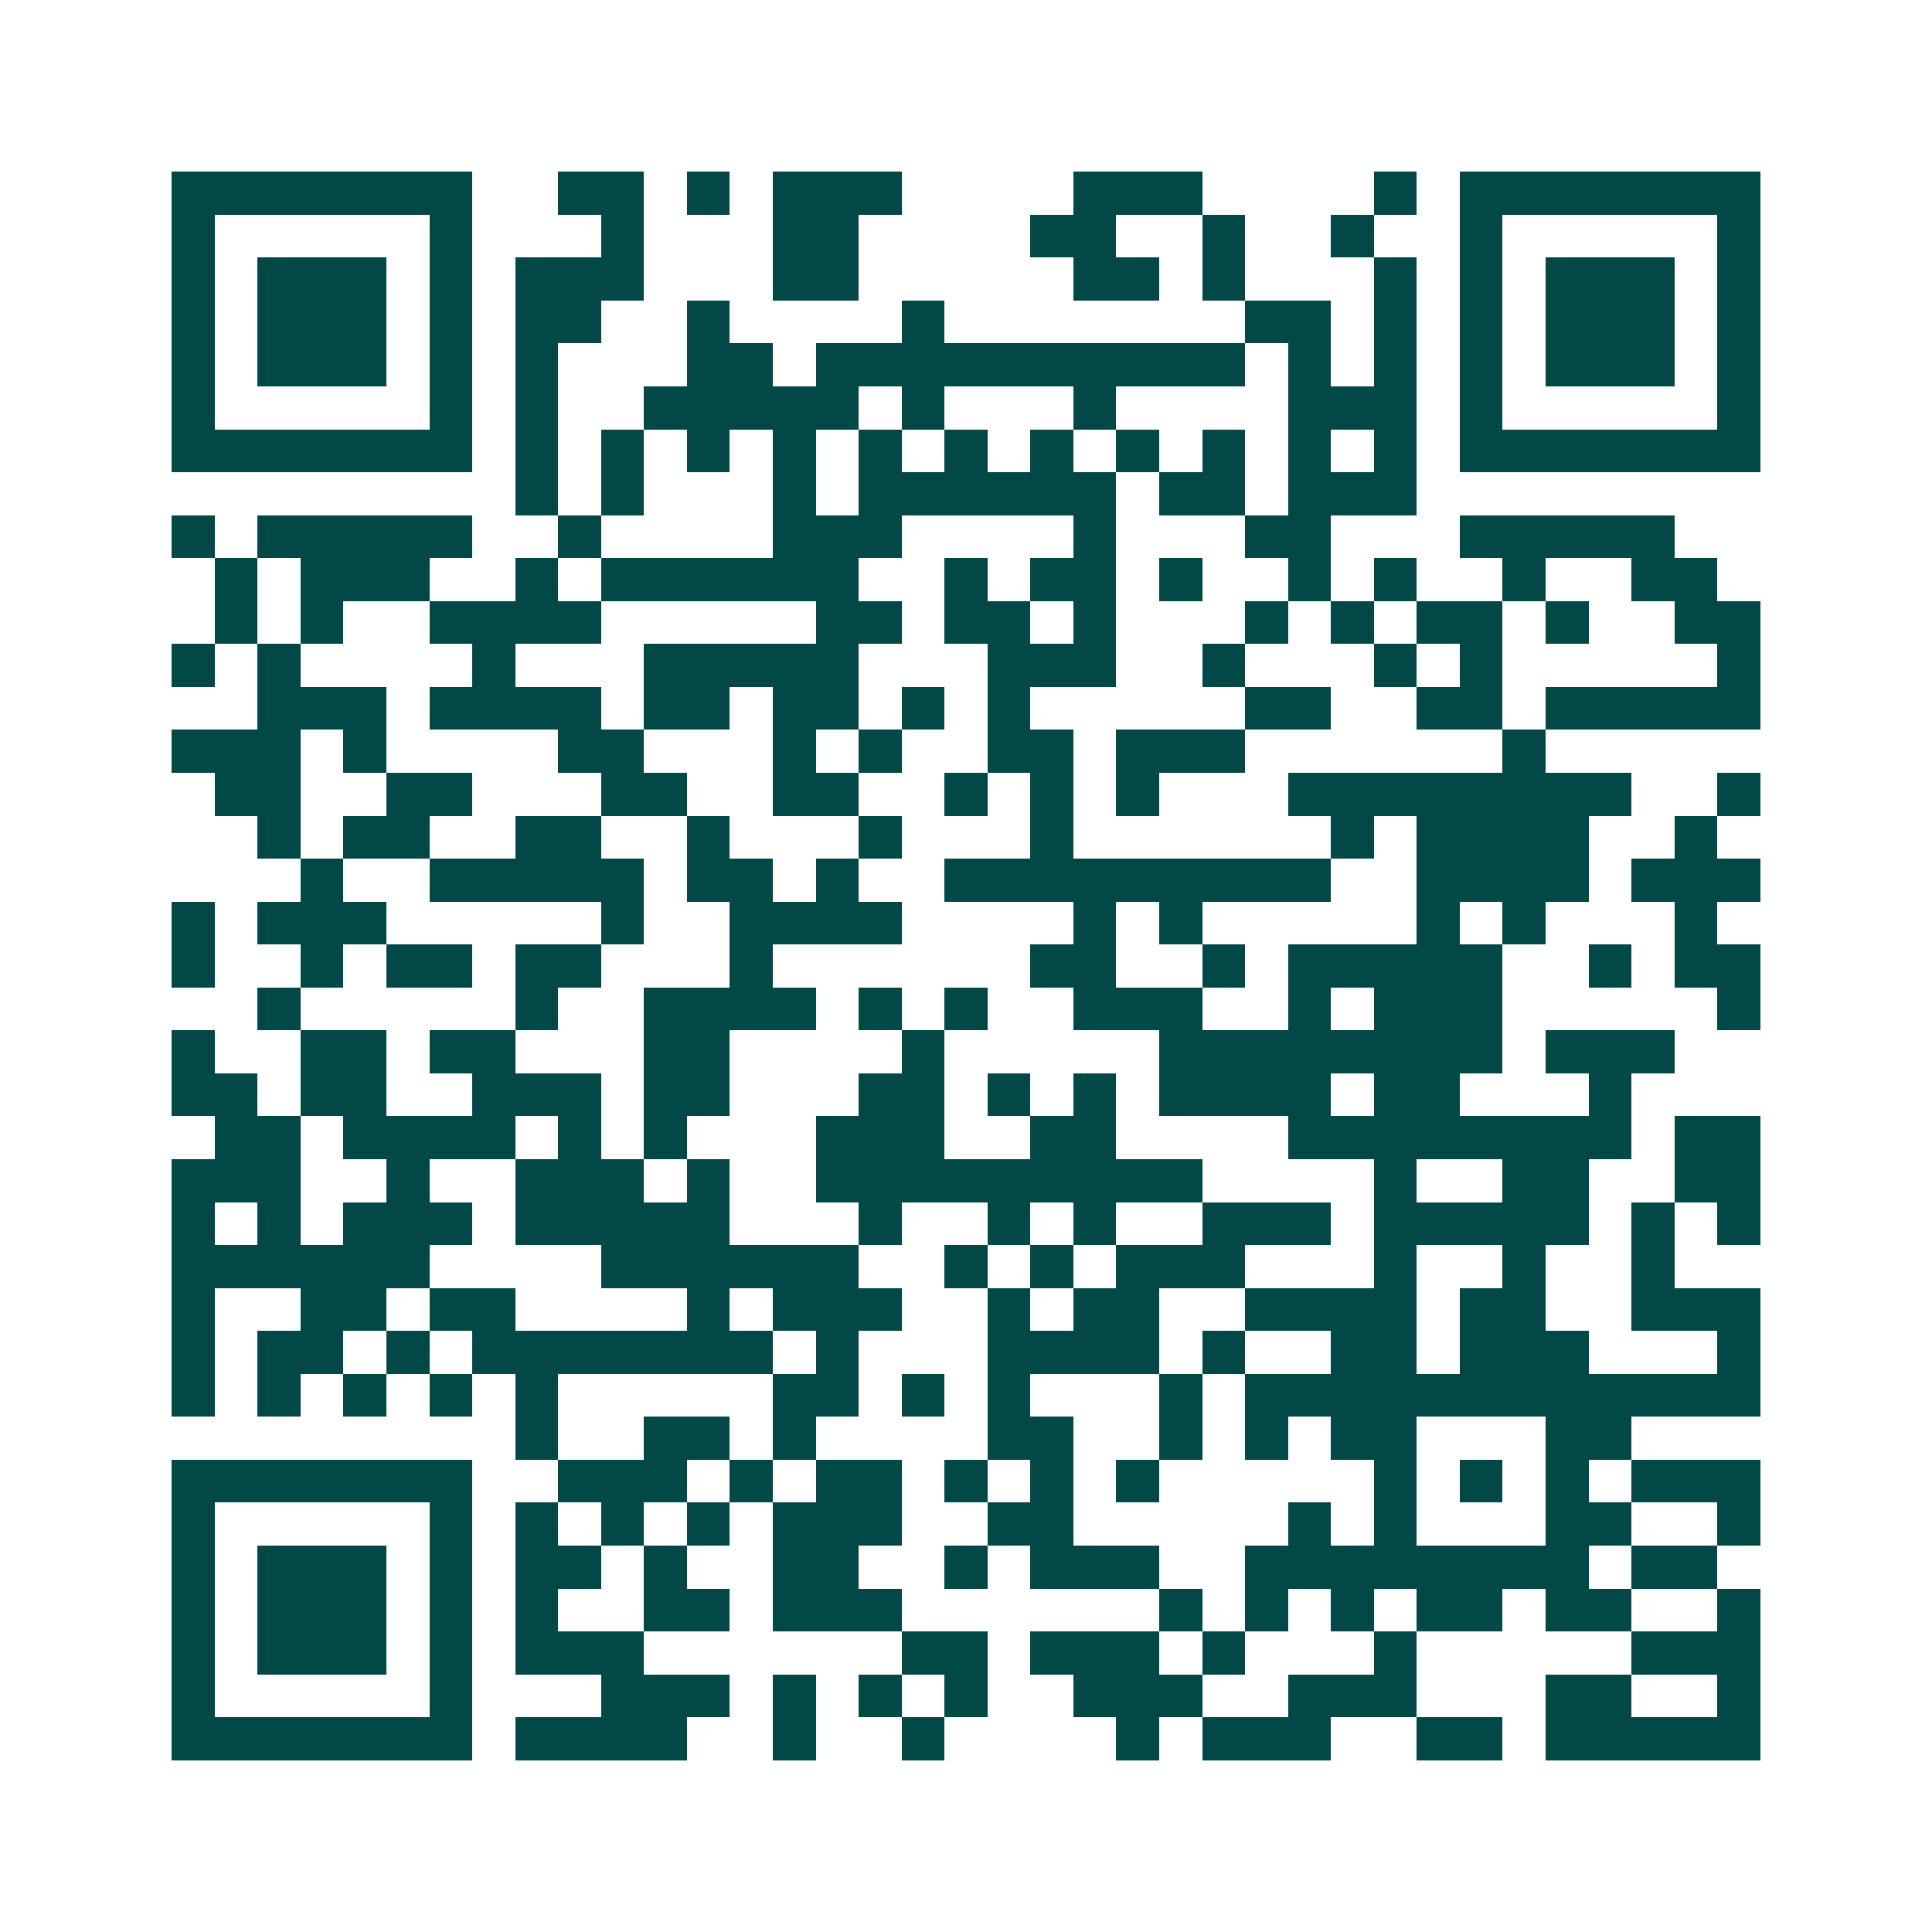 <svg xmlns="http://www.w3.org/2000/svg" width="200" height="200" viewBox="0 0 45 45" shape-rendering="crispEdges"><path fill="#ffffff" d="M0 0h45v45H0z"/><path stroke="#014847" d="M4 4.5h7m2 0h2m1 0h1m1 0h3m4 0h3m4 0h1m1 0h7M4 5.5h1m5 0h1m3 0h1m3 0h2m4 0h2m2 0h1m2 0h1m2 0h1m5 0h1M4 6.5h1m1 0h3m1 0h1m1 0h3m3 0h2m5 0h2m1 0h1m3 0h1m1 0h1m1 0h3m1 0h1M4 7.5h1m1 0h3m1 0h1m1 0h2m2 0h1m4 0h1m7 0h2m1 0h1m1 0h1m1 0h3m1 0h1M4 8.5h1m1 0h3m1 0h1m1 0h1m3 0h2m1 0h10m1 0h1m1 0h1m1 0h1m1 0h3m1 0h1M4 9.5h1m5 0h1m1 0h1m2 0h5m1 0h1m3 0h1m4 0h3m1 0h1m5 0h1M4 10.5h7m1 0h1m1 0h1m1 0h1m1 0h1m1 0h1m1 0h1m1 0h1m1 0h1m1 0h1m1 0h1m1 0h1m1 0h7M12 11.5h1m1 0h1m3 0h1m1 0h6m1 0h2m1 0h3M4 12.5h1m1 0h5m2 0h1m4 0h3m4 0h1m3 0h2m3 0h5M5 13.5h1m1 0h3m2 0h1m1 0h6m2 0h1m1 0h2m1 0h1m2 0h1m1 0h1m2 0h1m2 0h2M5 14.5h1m1 0h1m2 0h4m5 0h2m1 0h2m1 0h1m3 0h1m1 0h1m1 0h2m1 0h1m2 0h2M4 15.5h1m1 0h1m4 0h1m3 0h5m3 0h3m2 0h1m3 0h1m1 0h1m5 0h1M6 16.5h3m1 0h4m1 0h2m1 0h2m1 0h1m1 0h1m5 0h2m2 0h2m1 0h5M4 17.5h3m1 0h1m4 0h2m3 0h1m1 0h1m2 0h2m1 0h3m6 0h1M5 18.5h2m2 0h2m3 0h2m2 0h2m2 0h1m1 0h1m1 0h1m3 0h8m2 0h1M6 19.5h1m1 0h2m2 0h2m2 0h1m3 0h1m3 0h1m6 0h1m1 0h4m2 0h1M7 20.5h1m2 0h5m1 0h2m1 0h1m2 0h9m2 0h4m1 0h3M4 21.5h1m1 0h3m5 0h1m2 0h4m4 0h1m1 0h1m5 0h1m1 0h1m3 0h1M4 22.5h1m2 0h1m1 0h2m1 0h2m3 0h1m6 0h2m2 0h1m1 0h5m2 0h1m1 0h2M6 23.5h1m5 0h1m2 0h4m1 0h1m1 0h1m2 0h3m2 0h1m1 0h3m5 0h1M4 24.5h1m2 0h2m1 0h2m3 0h2m4 0h1m5 0h8m1 0h3M4 25.5h2m1 0h2m2 0h3m1 0h2m3 0h2m1 0h1m1 0h1m1 0h4m1 0h2m3 0h1M5 26.5h2m1 0h4m1 0h1m1 0h1m3 0h3m2 0h2m4 0h8m1 0h2M4 27.5h3m2 0h1m2 0h3m1 0h1m2 0h9m4 0h1m2 0h2m2 0h2M4 28.5h1m1 0h1m1 0h3m1 0h5m3 0h1m2 0h1m1 0h1m2 0h3m1 0h5m1 0h1m1 0h1M4 29.5h6m4 0h6m2 0h1m1 0h1m1 0h3m3 0h1m2 0h1m2 0h1M4 30.5h1m2 0h2m1 0h2m4 0h1m1 0h3m2 0h1m1 0h2m2 0h4m1 0h2m2 0h3M4 31.5h1m1 0h2m1 0h1m1 0h7m1 0h1m3 0h4m1 0h1m2 0h2m1 0h3m3 0h1M4 32.5h1m1 0h1m1 0h1m1 0h1m1 0h1m5 0h2m1 0h1m1 0h1m3 0h1m1 0h12M12 33.5h1m2 0h2m1 0h1m4 0h2m2 0h1m1 0h1m1 0h2m3 0h2M4 34.5h7m2 0h3m1 0h1m1 0h2m1 0h1m1 0h1m1 0h1m5 0h1m1 0h1m1 0h1m1 0h3M4 35.5h1m5 0h1m1 0h1m1 0h1m1 0h1m1 0h3m2 0h2m5 0h1m1 0h1m3 0h2m2 0h1M4 36.5h1m1 0h3m1 0h1m1 0h2m1 0h1m2 0h2m2 0h1m1 0h3m2 0h8m1 0h2M4 37.5h1m1 0h3m1 0h1m1 0h1m2 0h2m1 0h3m6 0h1m1 0h1m1 0h1m1 0h2m1 0h2m2 0h1M4 38.5h1m1 0h3m1 0h1m1 0h3m6 0h2m1 0h3m1 0h1m3 0h1m5 0h3M4 39.5h1m5 0h1m3 0h3m1 0h1m1 0h1m1 0h1m2 0h3m2 0h3m3 0h2m2 0h1M4 40.5h7m1 0h4m2 0h1m2 0h1m4 0h1m1 0h3m2 0h2m1 0h5"/></svg>
